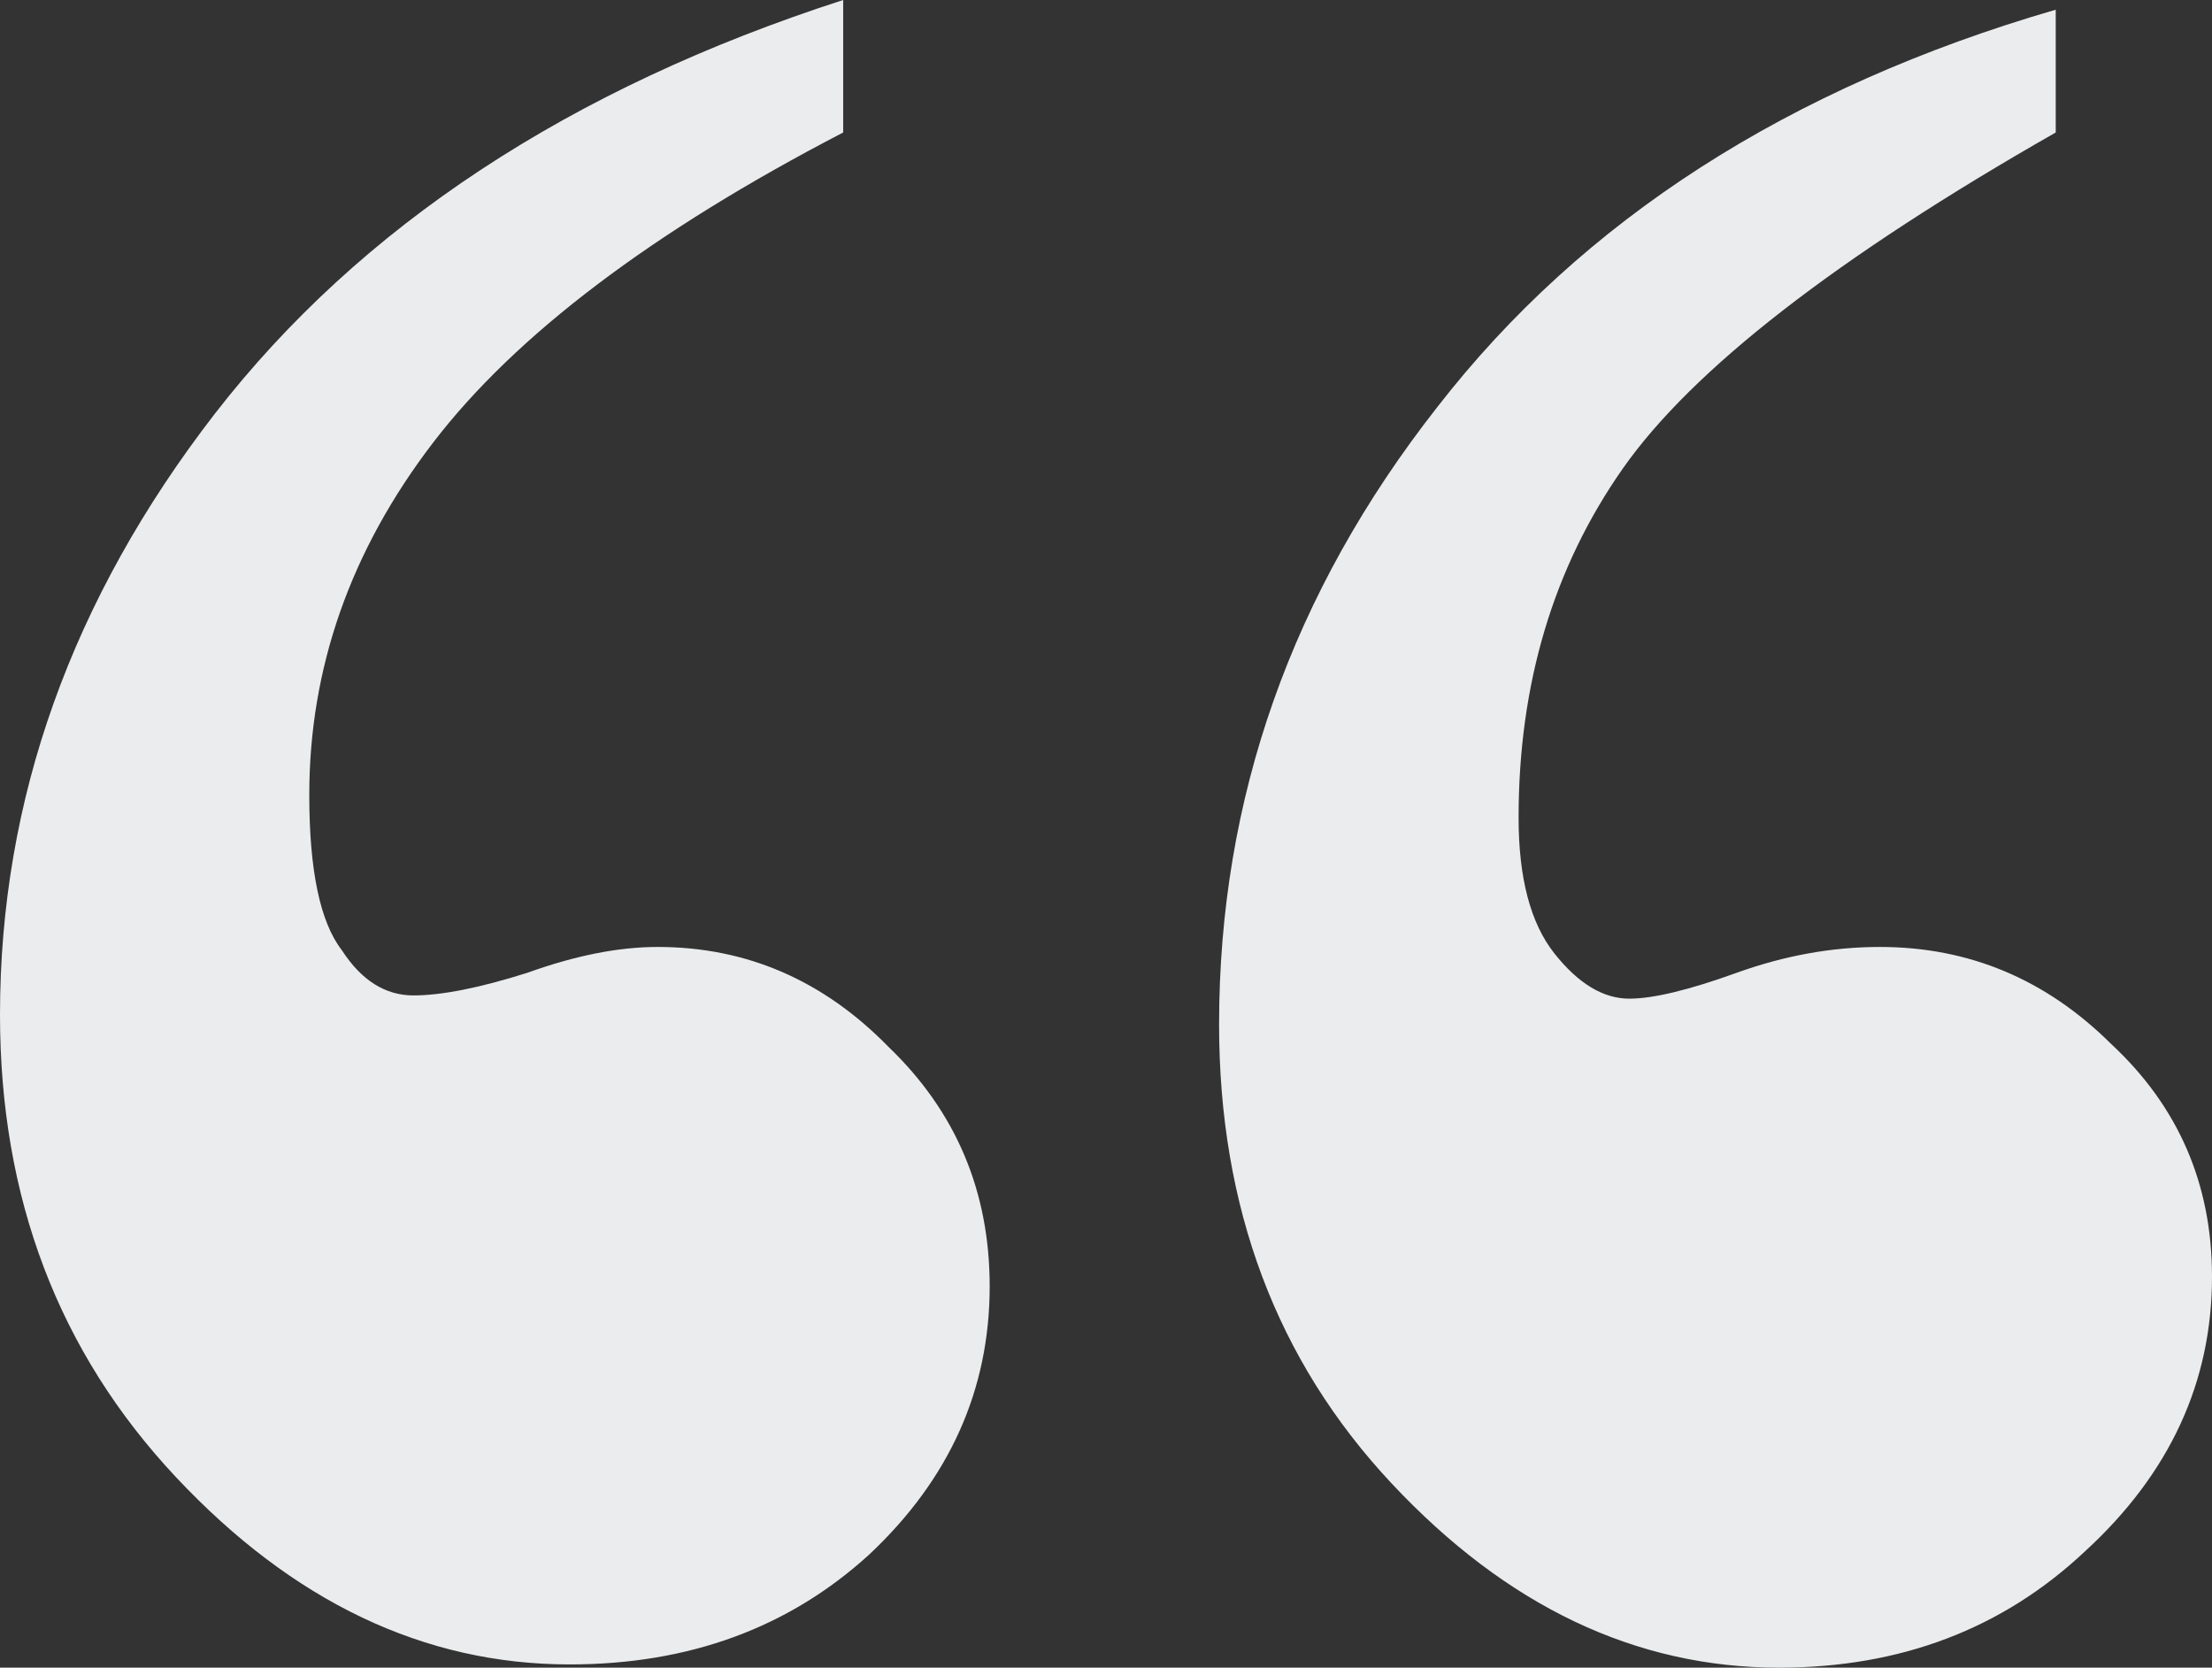<svg width="65" height="49" viewBox="0 0 65 49" fill="none" xmlns="http://www.w3.org/2000/svg">
<rect x="0" y="0" width="65" height="49" fill="#333333" stroke="none"/>
<path d="M24.777 0V3.893C19.165 6.806 15.147 9.844 12.723 13.01C10.3 16.175 9.088 19.625 9.088 23.36C9.088 25.576 9.407 27.096 10.045 27.919C10.619 28.805 11.32 29.248 12.149 29.248C12.978 29.248 14.094 29.026 15.497 28.583C16.901 28.077 18.176 27.824 19.324 27.824C21.939 27.824 24.203 28.805 26.116 30.767C28.093 32.667 29.082 35.009 29.082 37.795C29.082 40.833 27.902 43.461 25.542 45.676C23.182 47.829 20.249 48.905 16.741 48.905C12.468 48.905 8.61 47.069 5.166 43.397C1.722 39.725 0 35.199 0 29.818C0 23.487 2.105 17.599 6.314 12.155C10.587 6.647 16.741 2.596 24.777 0ZM60.408 0.285V3.893C53.967 7.565 49.726 10.857 47.685 13.769C45.644 16.681 44.624 20.1 44.624 24.025C44.624 25.798 44.974 27.127 45.676 28.014C46.378 28.9 47.111 29.343 47.876 29.343C48.578 29.343 49.63 29.09 51.033 28.583C52.436 28.077 53.839 27.824 55.242 27.824C57.857 27.824 60.121 28.773 62.034 30.672C64.011 32.508 65 34.788 65 37.51C65 40.612 63.756 43.302 61.269 45.581C58.846 47.861 55.848 49 52.277 49C48.068 49 44.273 47.196 40.893 43.587C37.513 39.979 35.823 35.484 35.823 30.103C35.823 23.455 37.959 17.41 42.232 11.965C46.505 6.457 52.564 2.564 60.408 0.285Z" fill="#EBECED"/>
</svg>
